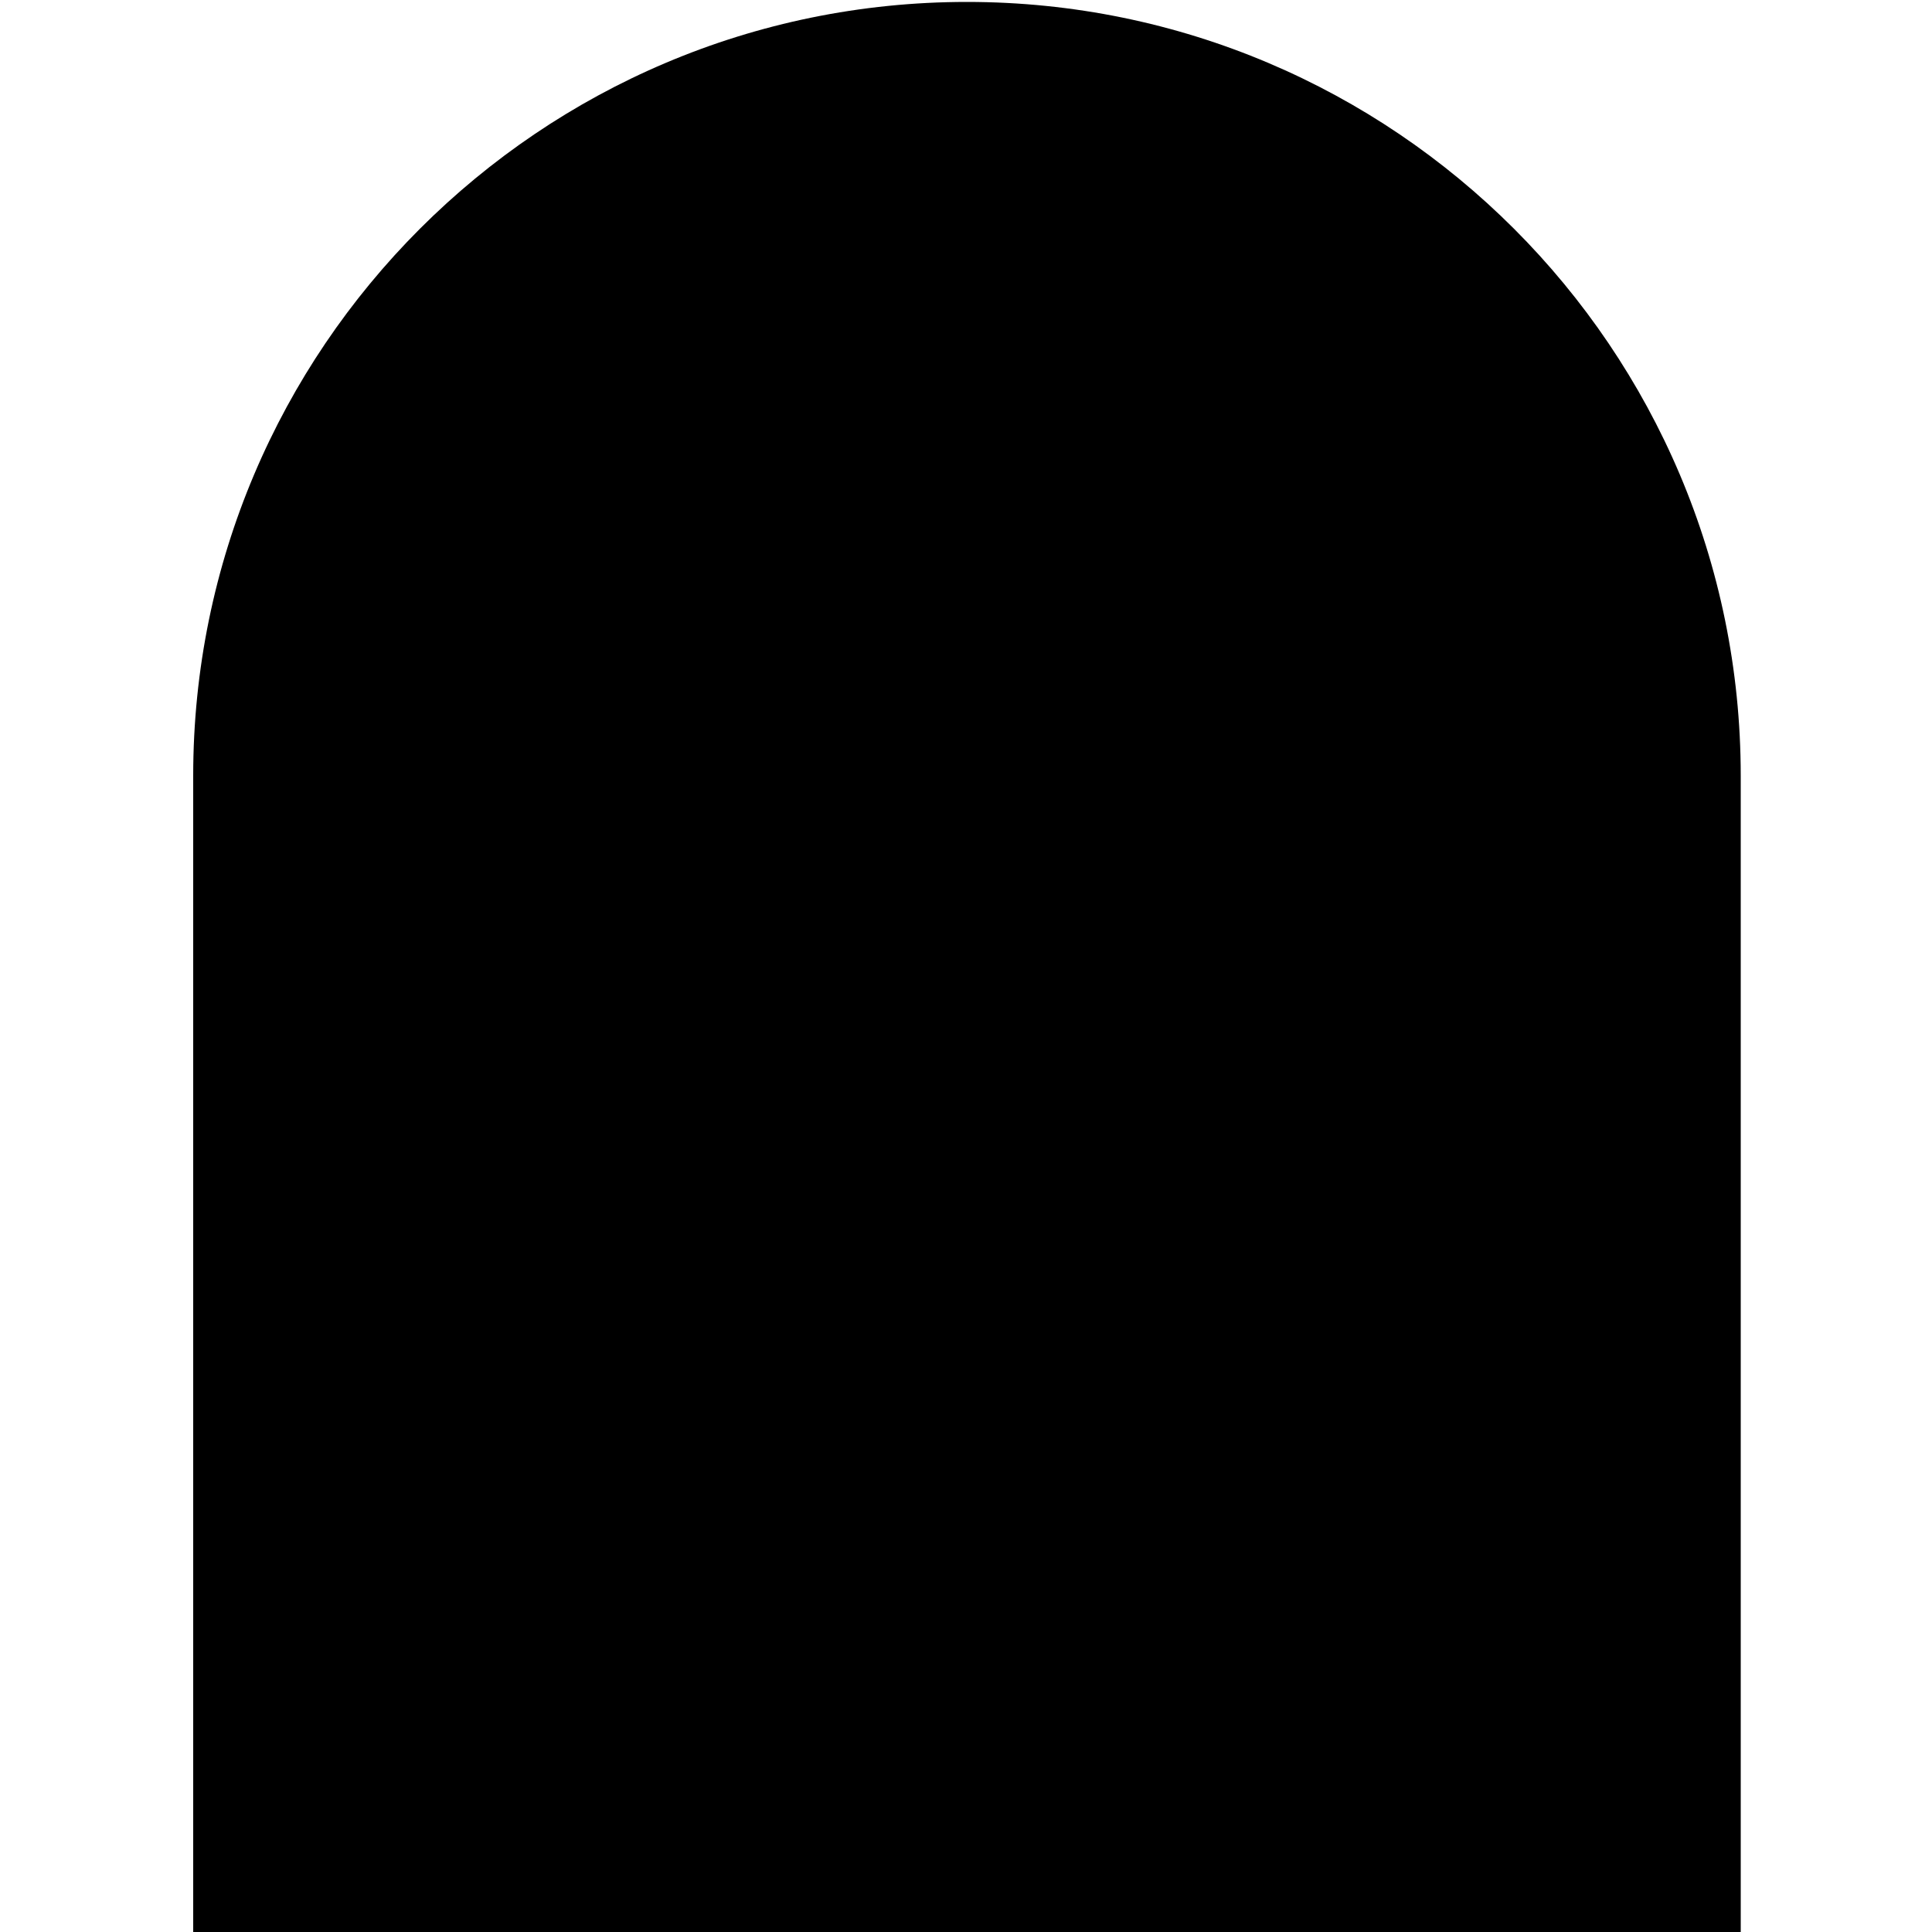 <?xml version="1.0" encoding="utf-8"?>
<!-- Generator: Adobe Illustrator 27.5.0, SVG Export Plug-In . SVG Version: 6.00 Build 0)  -->
<svg version="1.1" id="Layer_1" xmlns="http://www.w3.org/2000/svg" xmlns:xlink="http://www.w3.org/1999/xlink" x="0px" y="0px"
	 width="200px" height="200px" viewBox="0 0 200 200" style="enable-background:new 0 0 200 200;" xml:space="preserve">
<path d="M100.1,0.2L100.1,0.2c44.2,0,80.1,35.9,80.1,80.1l0,0v120.2H20V80.3C20,36.1,55.9,0.2,100.1,0.2L100.1,0.2z"/>
</svg>
